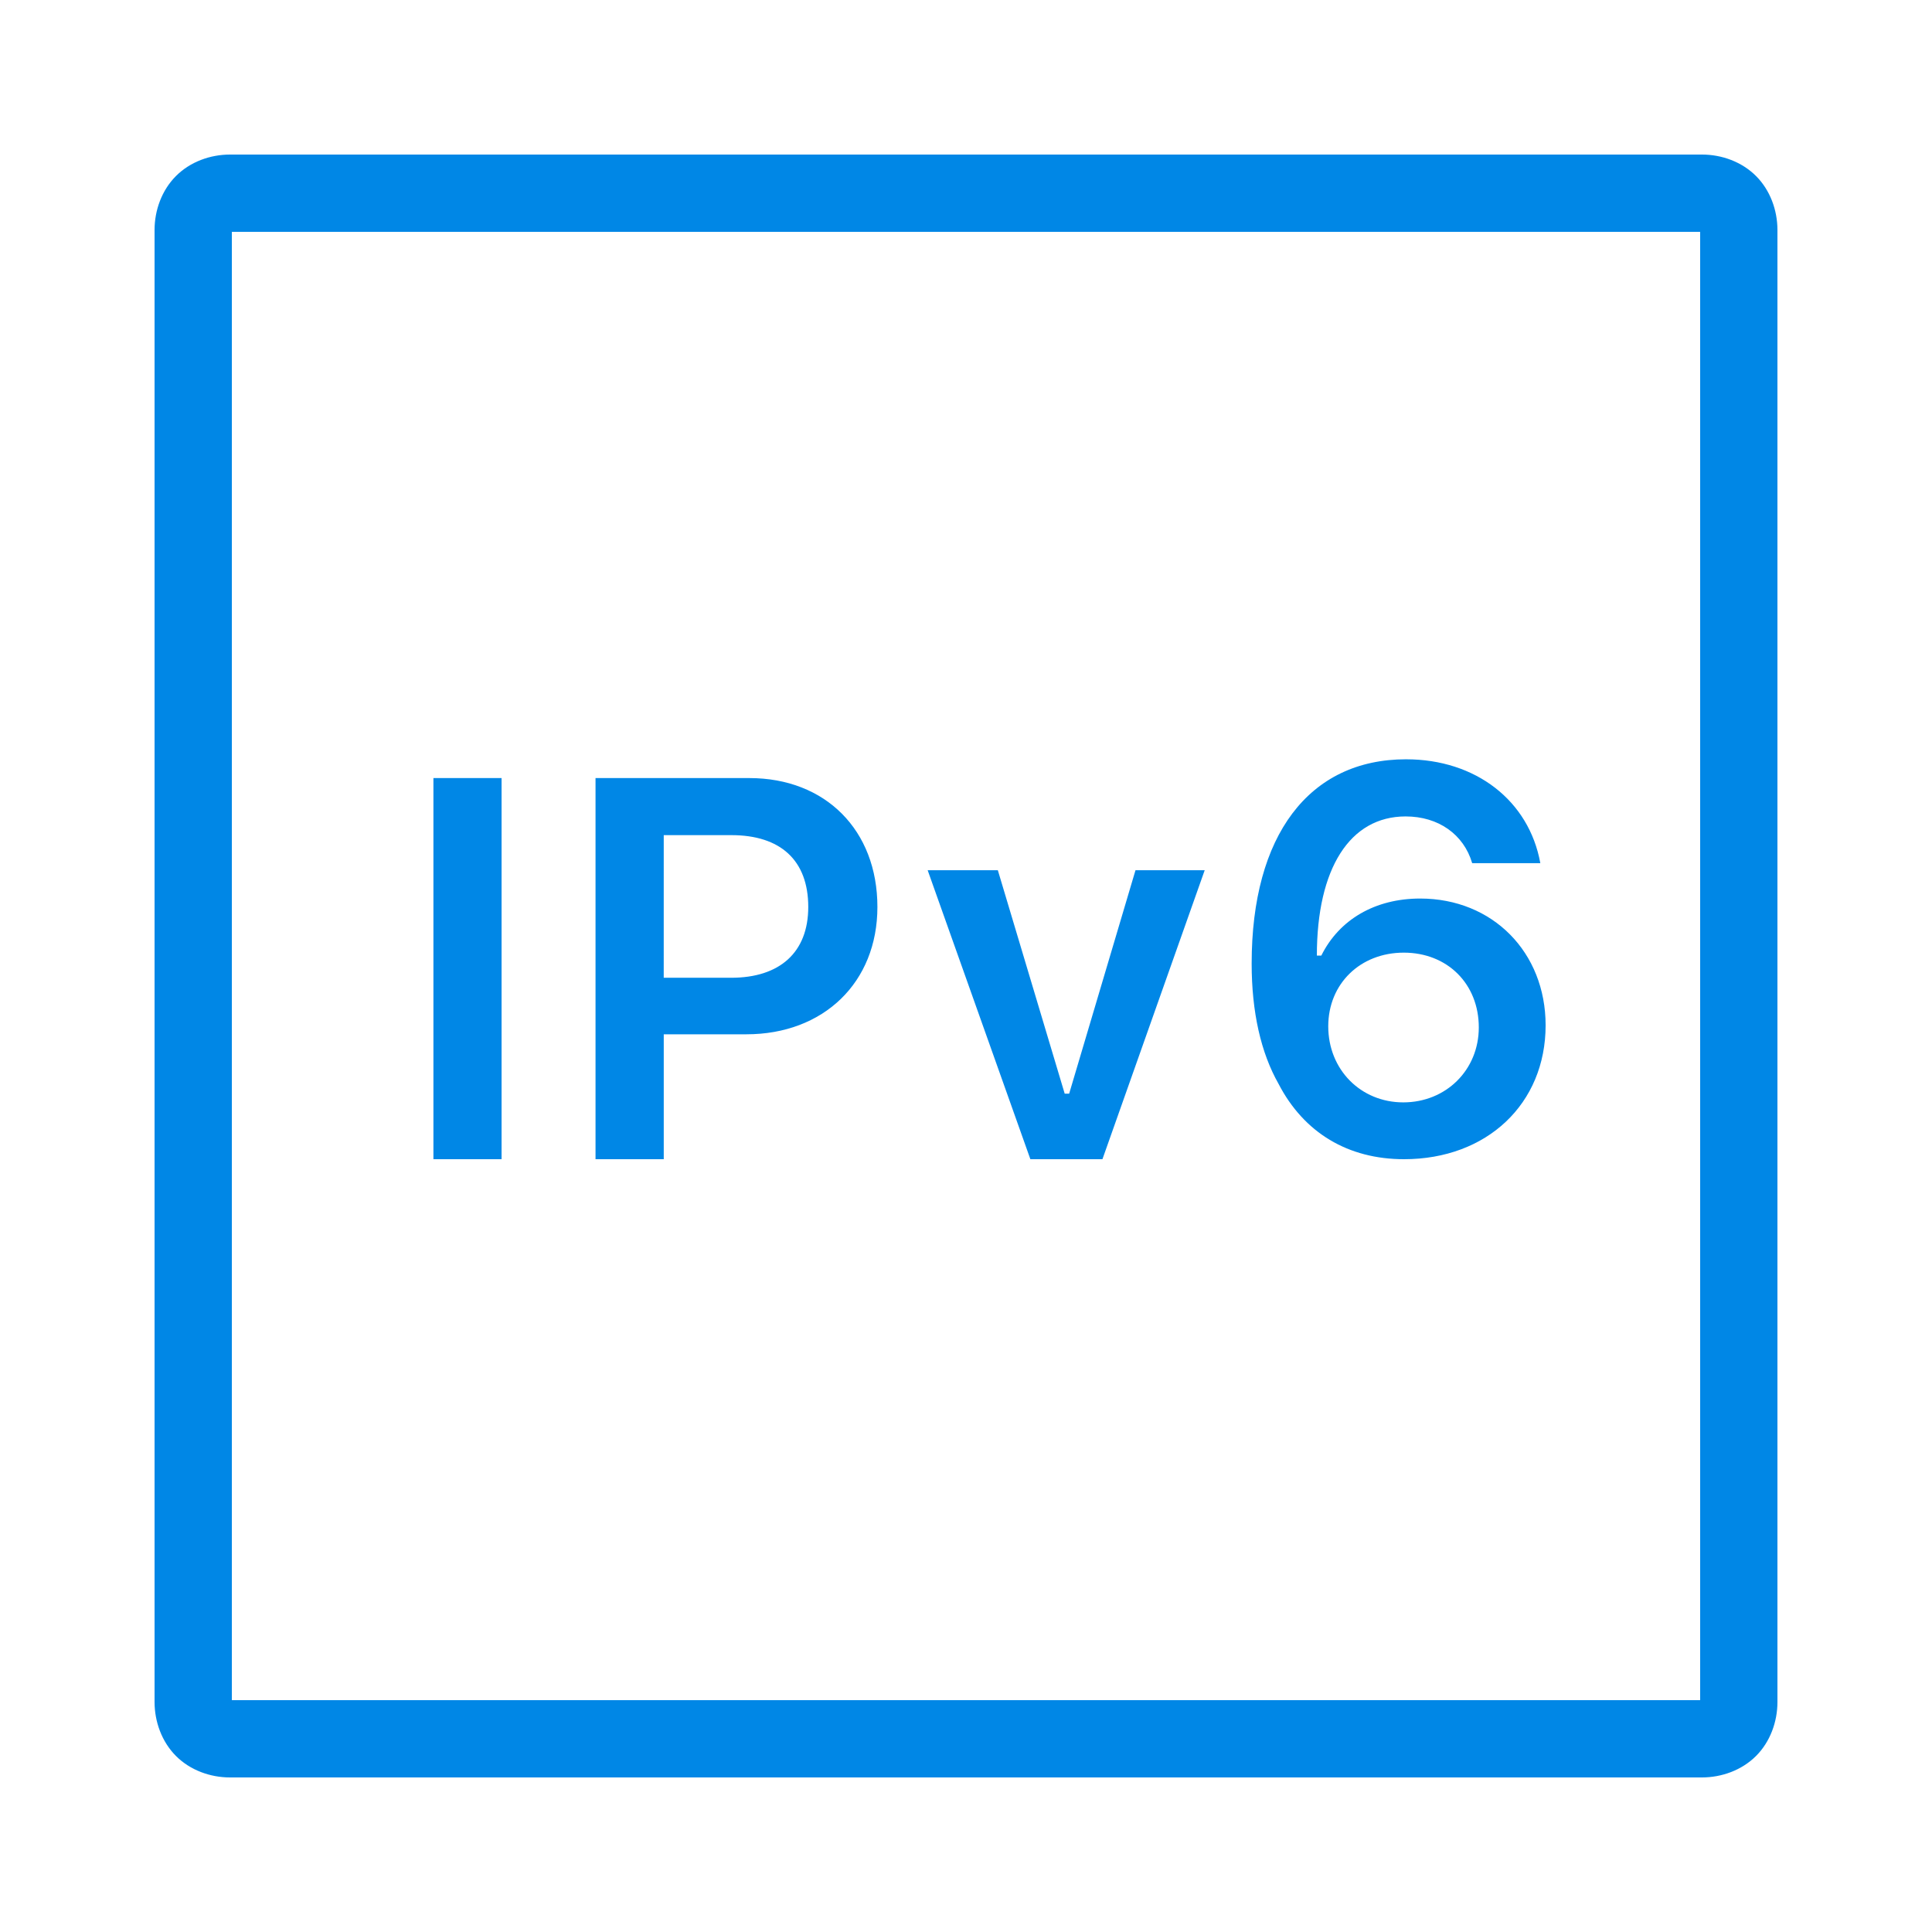 <svg version="1.1" xmlns="http://www.w3.org/2000/svg" xmlns:xlink="http://www.w3.org/1999/xlink" viewBox="0 0 172 172"><g fill="none" fill-rule="nonzero" stroke="none" stroke-width="1" stroke-linecap="butt" stroke-linejoin="miter" stroke-miterlimit="10" stroke-dasharray="" stroke-dashoffset="0" font-family="none" font-weight="none" font-size="none" text-anchor="none" style="mix-blend-mode: normal"><path d="M0,172v-172h172v172z" fill="none"></path><g fill="#0087e6"><path d="M20.472,13.76c-1.747,0 -3.536,0.64 -4.804,1.908c-1.268,1.268 -1.908,3.057 -1.908,4.804v131.049c0,1.748 0.64,3.542 1.908,4.811c1.268,1.269 3.057,1.908 4.804,1.908h131.049c1.748,0 3.542,-0.64 4.811,-1.908c1.269,-1.268 1.908,-3.057 1.908,-4.804v-131.056c0,-1.747 -0.64,-3.536 -1.908,-4.804c-1.268,-1.268 -3.057,-1.908 -4.804,-1.908zM20.64,20.64h130.72v130.72h-130.72zM125.184,67.597c-8.655,0 -13.753,6.777 -13.753,18.181c0,4.328 0.823,7.947 2.399,10.723c2.257,4.348 6.182,6.699 11.167,6.699c7.382,0 12.604,-4.939 12.604,-11.919c0,-6.512 -4.723,-11.287 -11.167,-11.287c-3.997,0 -7.202,1.856 -8.802,5.079h-0.396c0,-7.761 2.941,-12.389 7.901,-12.389c2.917,0 5.173,1.596 5.926,4.159h6.067c-1.011,-5.576 -5.761,-9.245 -11.946,-9.245zM38.586,69.27v33.93h6.067v-33.93zM53.018,69.27v33.93h6.074v-11.12h7.357c6.866,0 11.664,-4.609 11.664,-11.335c0,-6.842 -4.628,-11.476 -11.402,-11.476zM59.091,74.35h6.02c4.372,0 6.846,2.234 6.846,6.396c0,4.045 -2.539,6.302 -6.867,6.302h-6zM82.587,77.474l9.144,25.726h6.416l9.104,-25.726h-6.161l-5.906,19.894h-0.396l-5.953,-19.894zM124.975,84.811c3.88,0 6.678,2.778 6.678,6.658c0,3.784 -2.917,6.672 -6.725,6.672c-3.784,0 -6.678,-2.916 -6.678,-6.772c0,-3.784 2.845,-6.558 6.725,-6.558z"></path></g></g></svg>